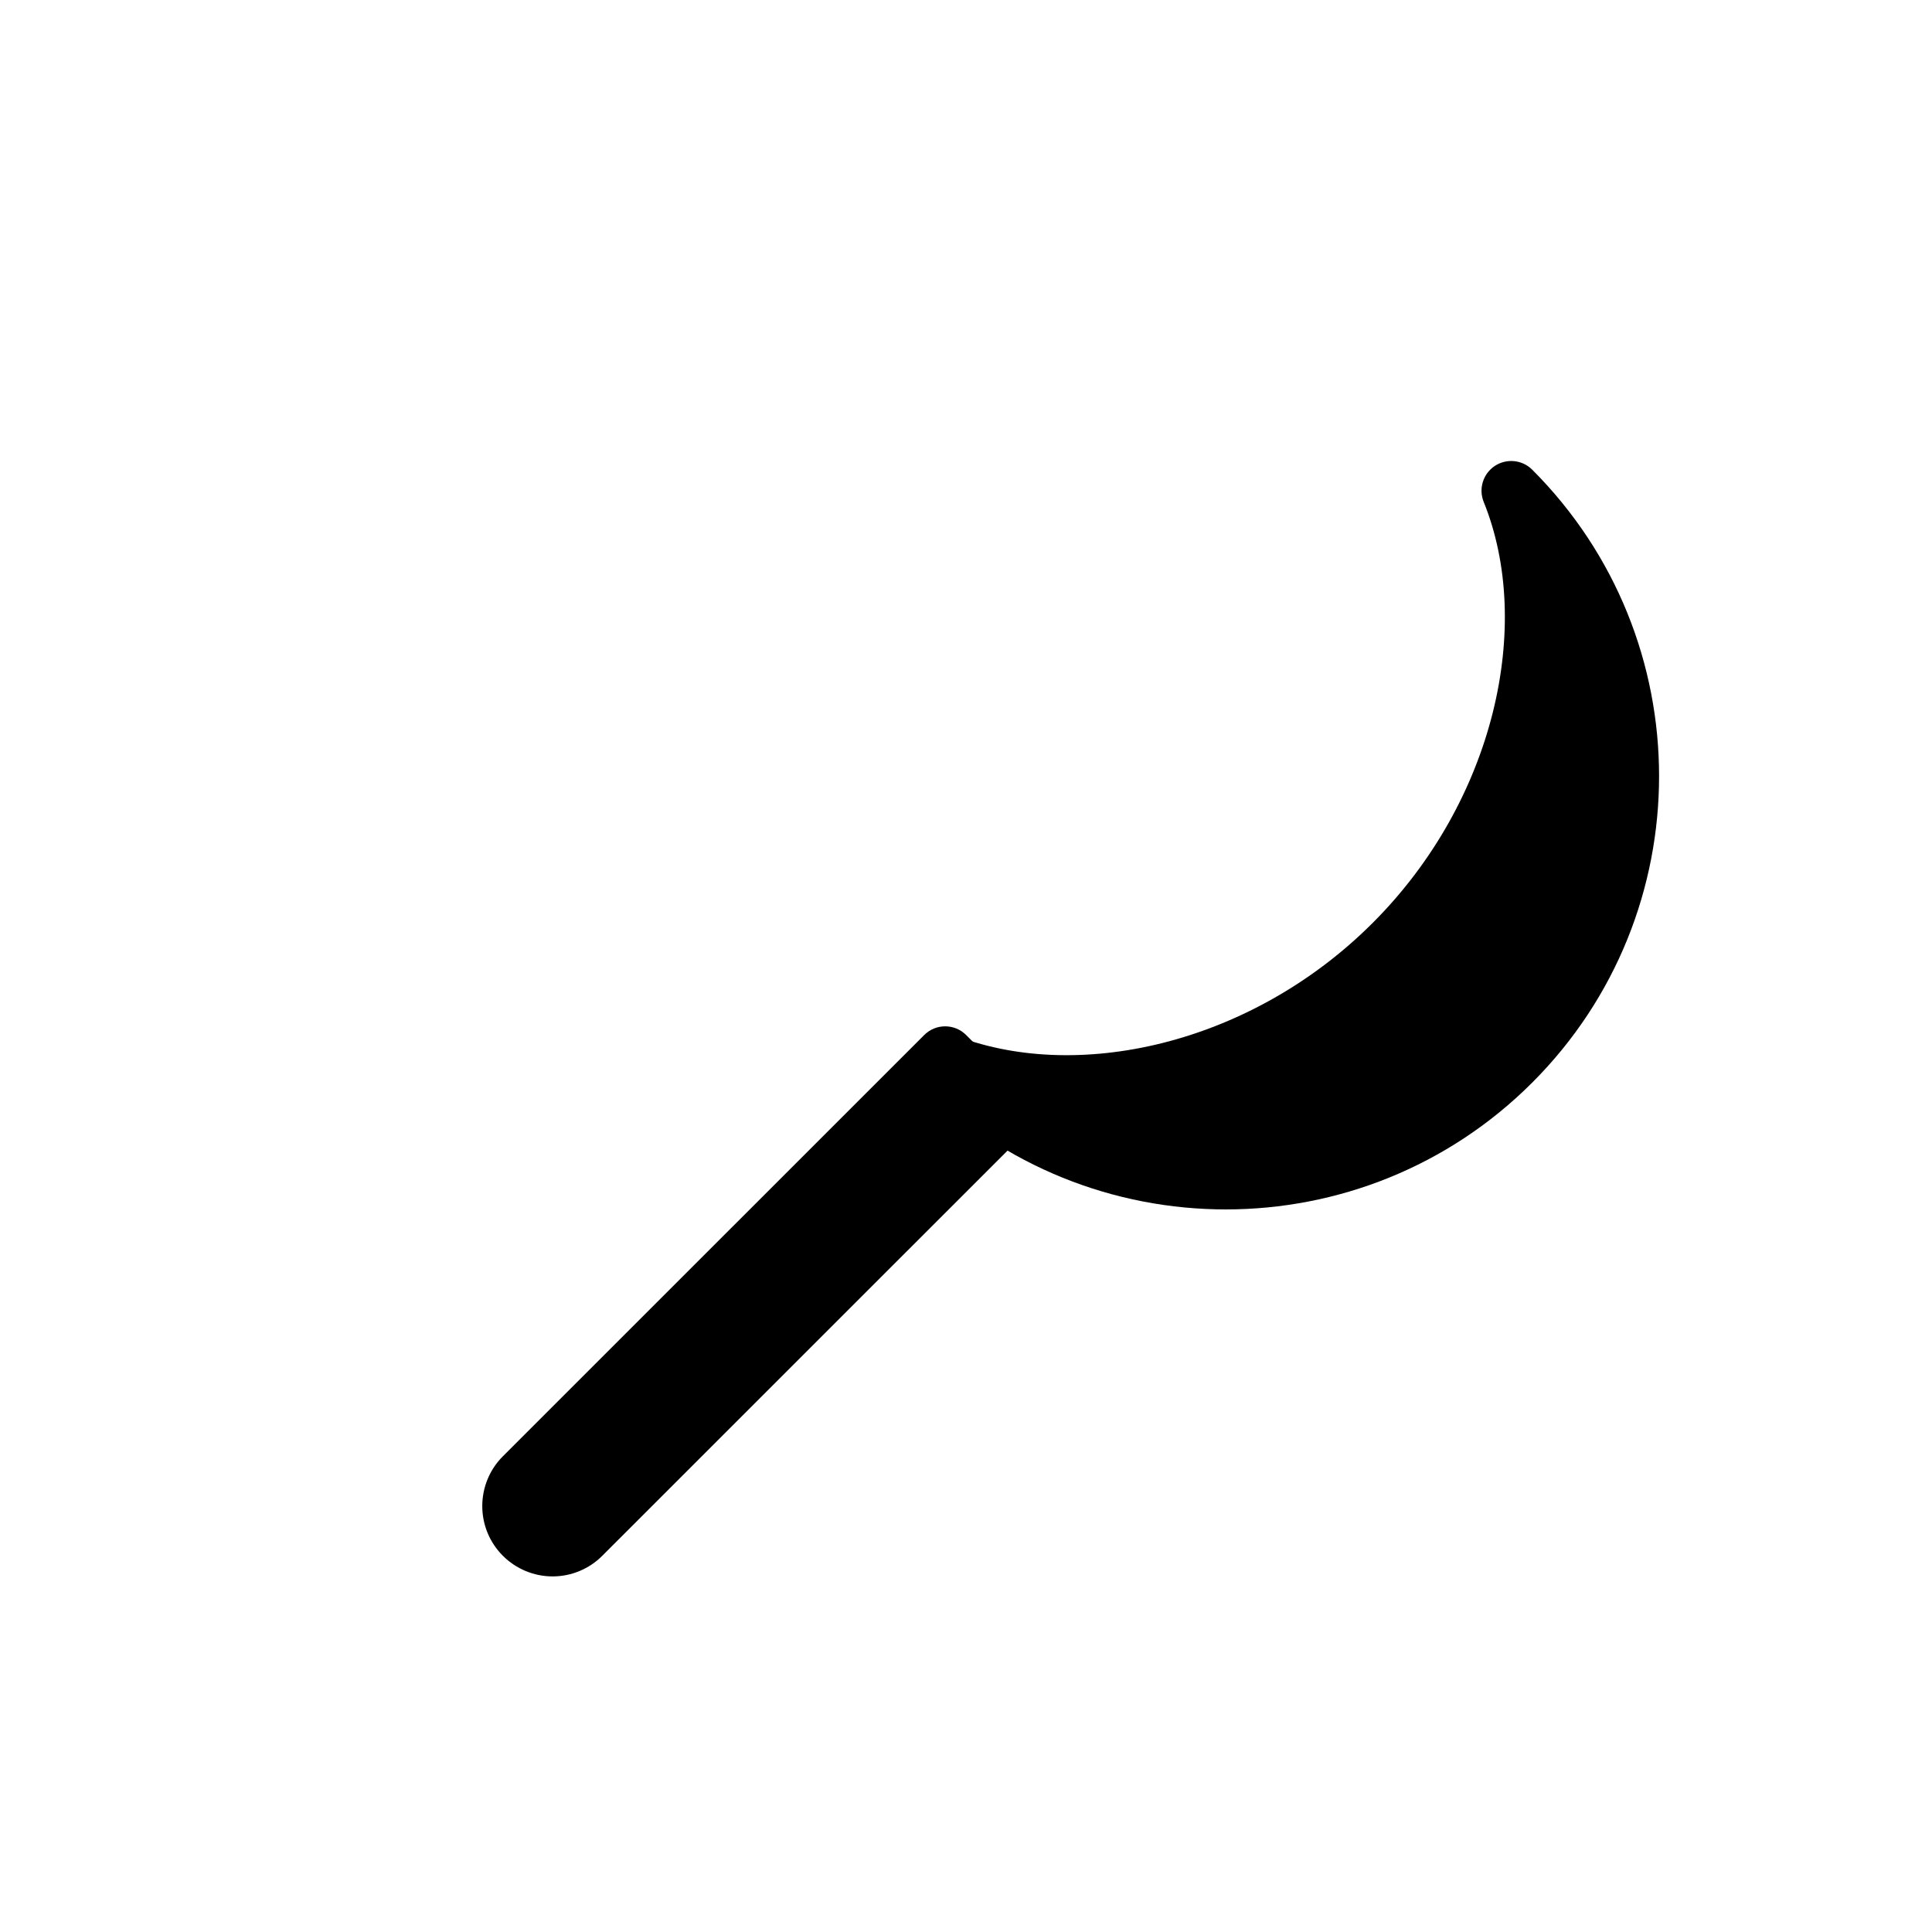<?xml version="1.0" encoding="UTF-8"?>
<!-- Uploaded to: ICON Repo, www.iconrepo.com, Generator: ICON Repo Mixer Tools -->
<svg fill="#000000" width="800px" height="800px" version="1.1" viewBox="144 144 512 512" xmlns="http://www.w3.org/2000/svg">
 <g fill-rule="evenodd">
  <path d="m396.16 418.04c-3.465-1.418-7.445-0.172-9.508 2.945-2.078 3.117-1.652 7.258 0.992 9.918 44.824 44.809 117.59 44.809 162.41 0 44.824-44.824 44.824-117.61 0-162.43-2.644-2.644-6.801-3.055-9.918-0.992-3.117 2.078-4.344 6.047-2.945 9.523 13.18 32.496 3.07 79.113-29.426 111.59-32.496 32.496-79.113 42.602-111.61 29.441z"/>
  <path d="m415.27 444.66c3.07-3.086 3.07-8.062 0-11.133l-15.223-15.223c-3.07-3.086-8.062-3.086-11.133 0 0 0-85.379 85.363-111.66 111.64-3.496 3.496-5.449 8.234-5.449 13.18 0 4.945 1.953 9.668 5.449 13.16l0.016 0.016c3.496 3.496 8.234 5.465 13.18 5.465s9.668-1.969 13.16-5.465c26.277-26.277 111.66-111.64 111.66-111.64z"/>
 </g>
</svg>